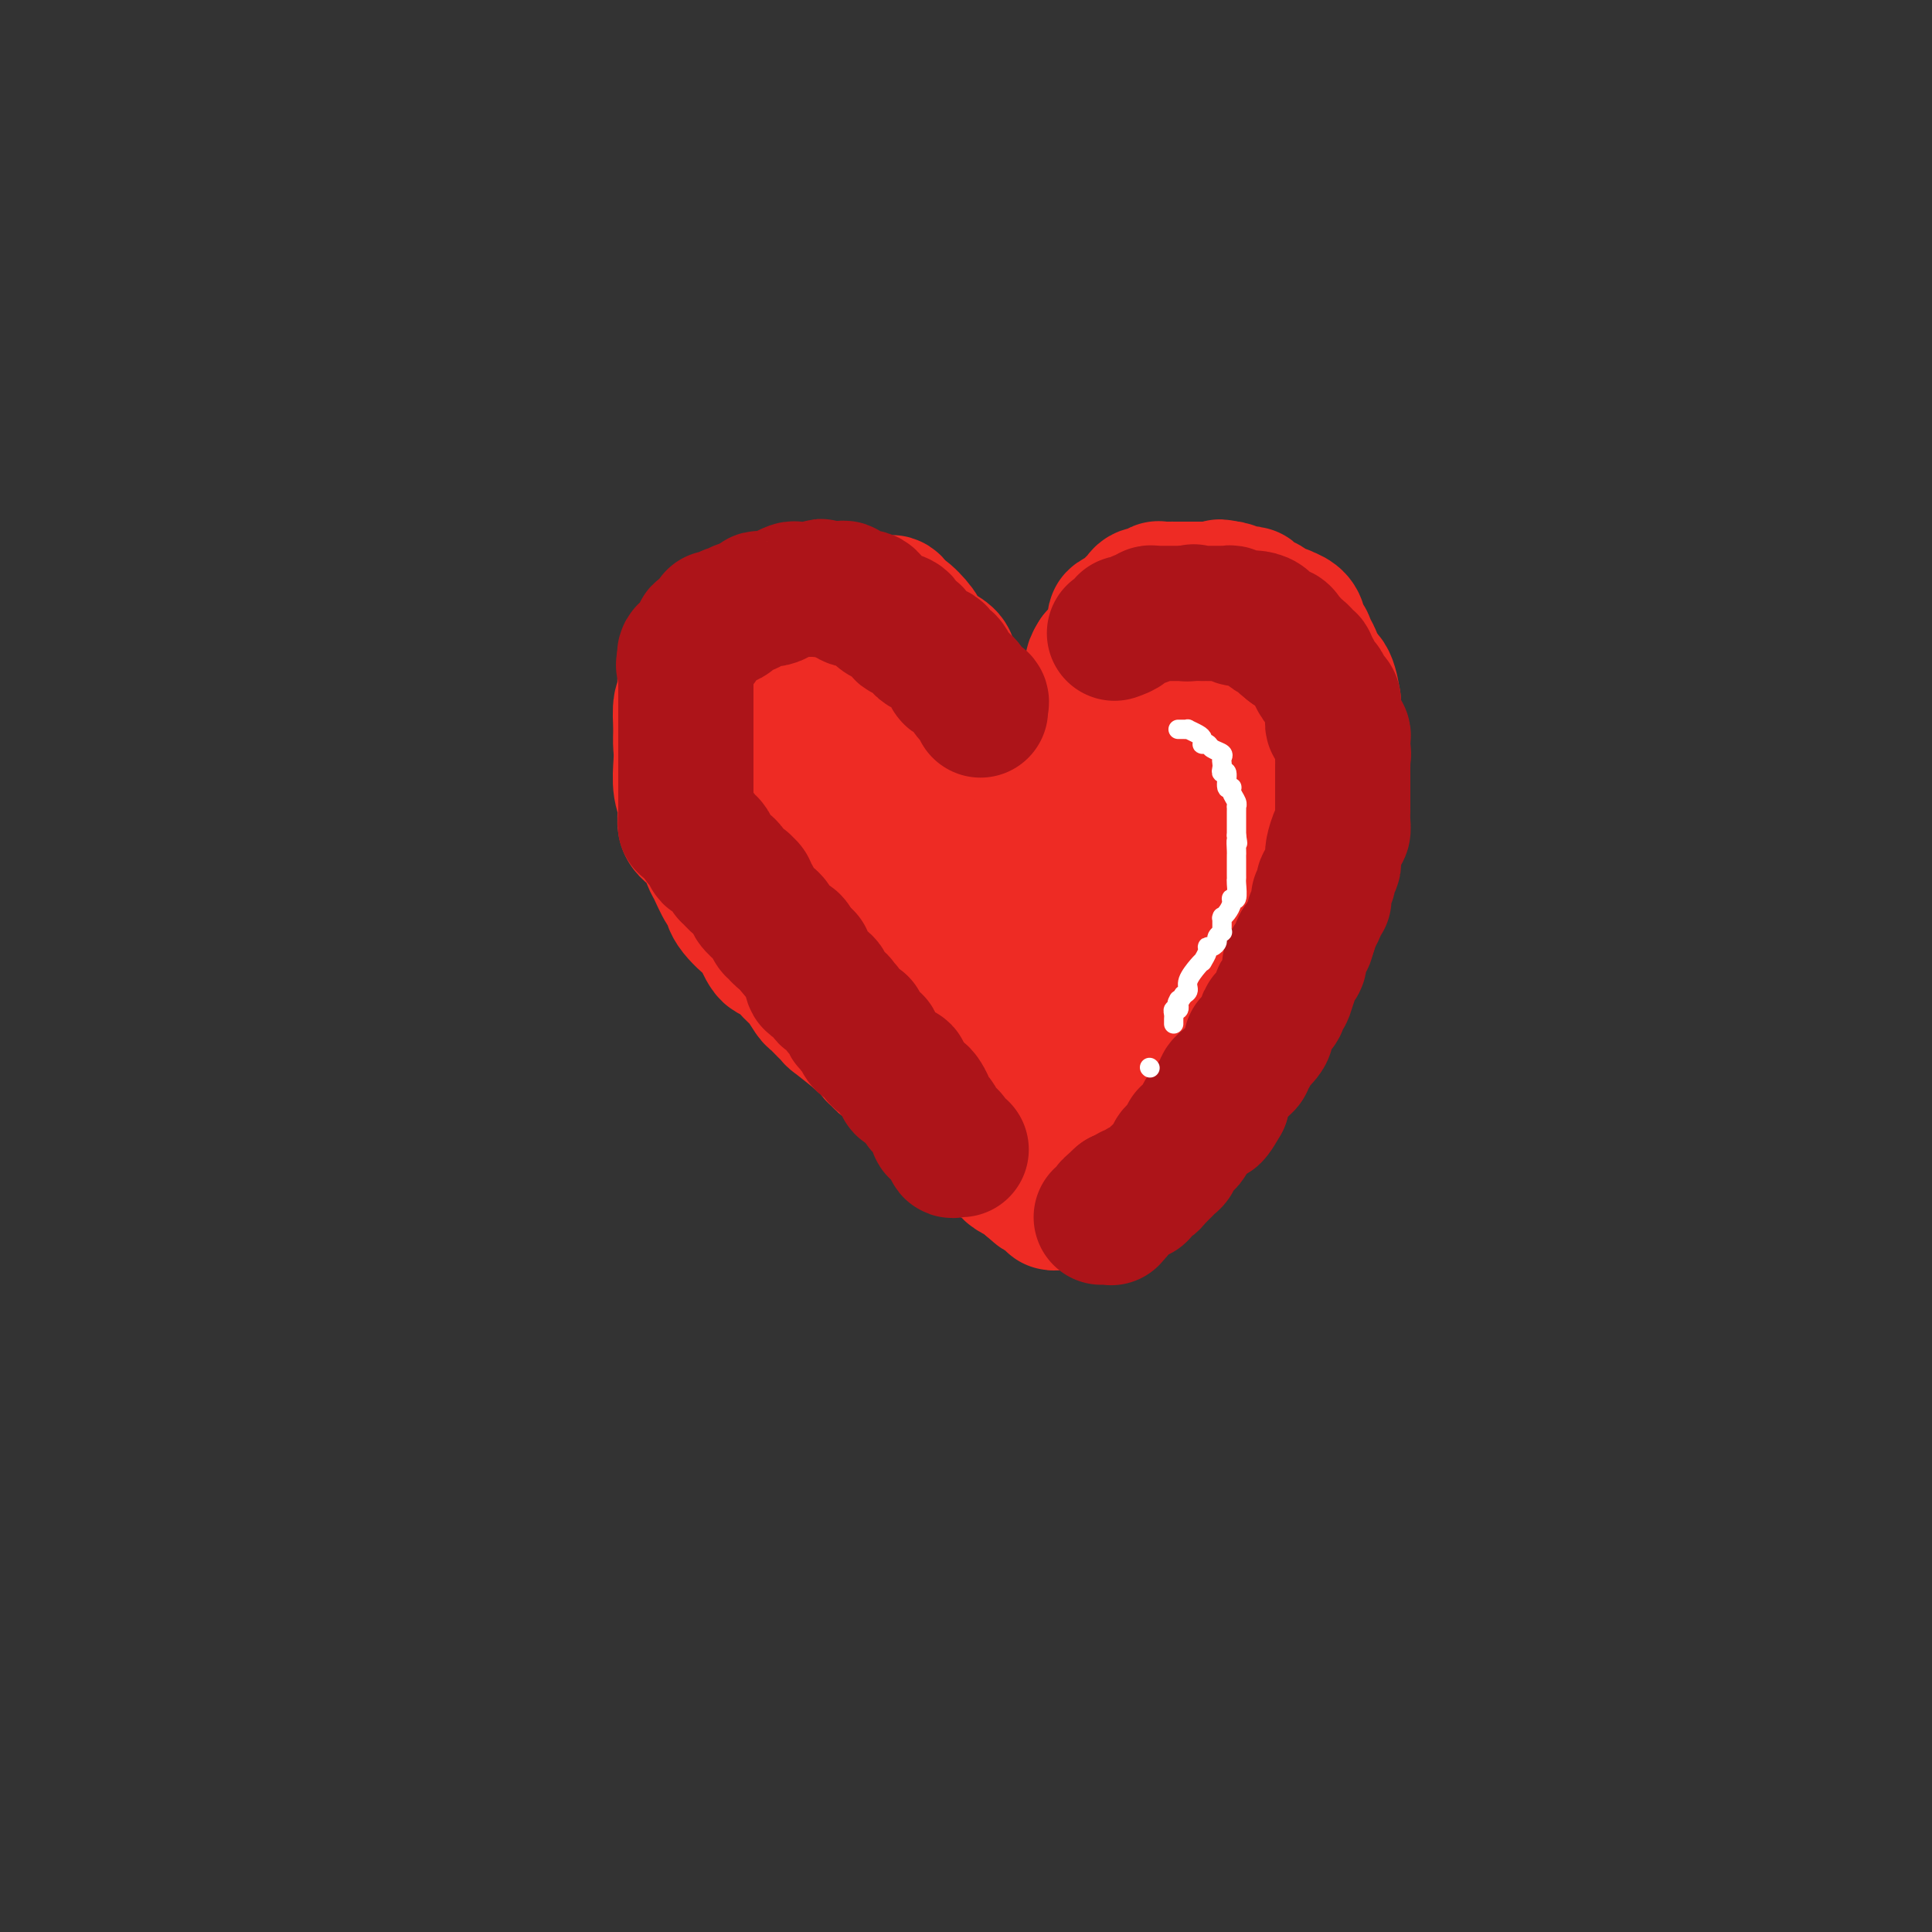<svg viewBox='0 0 400 400' version='1.1' xmlns='http://www.w3.org/2000/svg' xmlns:xlink='http://www.w3.org/1999/xlink'><rect x="0" y="0" width="400" height="400" fill="#333333" stroke="none"/><g fill='none' stroke='#EE2B24' stroke-width='6' stroke-linecap='round' stroke-linejoin='round'><path d='M214,151c0.016,-0.361 0.032,-0.722 0,-1c-0.032,-0.278 -0.110,-0.472 0,-1c0.110,-0.528 0.410,-1.391 1,-2c0.590,-0.609 1.471,-0.965 2,-2c0.529,-1.035 0.705,-2.749 1,-4c0.295,-1.251 0.708,-2.041 1,-3c0.292,-0.959 0.462,-2.088 1,-3c0.538,-0.912 1.442,-1.606 2,-2c0.558,-0.394 0.769,-0.487 1,-1c0.231,-0.513 0.483,-1.447 1,-2c0.517,-0.553 1.300,-0.725 2,-1c0.700,-0.275 1.317,-0.652 2,-1c0.683,-0.348 1.434,-0.667 2,-1c0.566,-0.333 0.949,-0.681 1,-1c0.051,-0.319 -0.229,-0.607 0,-1c0.229,-0.393 0.969,-0.889 2,-1c1.031,-0.111 2.355,0.162 3,0c0.645,-0.162 0.613,-0.761 1,-1c0.387,-0.239 1.194,-0.120 2,0'/><path d='M239,123c2.395,-1.083 0.884,-0.290 1,0c0.116,0.290 1.860,0.078 3,0c1.140,-0.078 1.675,-0.021 2,0c0.325,0.021 0.439,0.006 1,0c0.561,-0.006 1.567,-0.002 2,0c0.433,0.002 0.292,0.003 1,0c0.708,-0.003 2.265,-0.011 3,0c0.735,0.011 0.649,0.039 1,0c0.351,-0.039 1.141,-0.147 2,0c0.859,0.147 1.789,0.547 2,1c0.211,0.453 -0.297,0.959 0,1c0.297,0.041 1.399,-0.383 2,0c0.601,0.383 0.700,1.575 1,2c0.300,0.425 0.802,0.085 2,1c1.198,0.915 3.091,3.085 4,4c0.909,0.915 0.835,0.574 1,1c0.165,0.426 0.570,1.620 1,2c0.430,0.380 0.885,-0.054 1,0c0.115,0.054 -0.109,0.595 0,1c0.109,0.405 0.550,0.675 1,1c0.450,0.325 0.909,0.705 1,1c0.091,0.295 -0.186,0.504 0,1c0.186,0.496 0.834,1.280 1,2c0.166,0.720 -0.152,1.375 0,2c0.152,0.625 0.773,1.218 1,2c0.227,0.782 0.061,1.752 0,3c-0.061,1.248 -0.016,2.774 0,4c0.016,1.226 0.004,2.153 0,3c-0.004,0.847 -0.001,1.613 0,3c0.001,1.387 0.000,3.396 0,5c-0.000,1.604 -0.000,2.802 0,4'/><path d='M273,167c0.447,5.386 0.064,3.850 0,4c-0.064,0.150 0.193,1.985 0,3c-0.193,1.015 -0.834,1.209 -1,2c-0.166,0.791 0.144,2.177 0,3c-0.144,0.823 -0.743,1.082 -1,1c-0.257,-0.082 -0.172,-0.505 0,0c0.172,0.505 0.430,1.937 0,3c-0.430,1.063 -1.549,1.758 -2,2c-0.451,0.242 -0.233,0.032 0,0c0.233,-0.032 0.481,0.114 0,1c-0.481,0.886 -1.689,2.511 -2,3c-0.311,0.489 0.277,-0.159 0,0c-0.277,0.159 -1.420,1.124 -2,2c-0.580,0.876 -0.597,1.661 -1,2c-0.403,0.339 -1.190,0.230 -2,1c-0.810,0.770 -1.642,2.419 -2,3c-0.358,0.581 -0.241,0.094 -1,1c-0.759,0.906 -2.392,3.206 -3,4c-0.608,0.794 -0.189,0.083 -1,1c-0.811,0.917 -2.852,3.461 -4,5c-1.148,1.539 -1.403,2.071 -2,3c-0.597,0.929 -1.536,2.255 -2,3c-0.464,0.745 -0.452,0.910 -1,2c-0.548,1.090 -1.657,3.107 -2,4c-0.343,0.893 0.080,0.663 0,1c-0.080,0.337 -0.662,1.241 -1,2c-0.338,0.759 -0.433,1.375 -1,2c-0.567,0.625 -1.606,1.260 -2,2c-0.394,0.740 -0.145,1.584 0,2c0.145,0.416 0.184,0.405 0,1c-0.184,0.595 -0.592,1.798 -1,3'/><path d='M239,233c-1.912,3.572 -2.692,3.003 -3,3c-0.308,-0.003 -0.143,0.562 0,1c0.143,0.438 0.263,0.750 0,1c-0.263,0.250 -0.910,0.439 -1,1c-0.090,0.561 0.378,1.493 0,2c-0.378,0.507 -1.603,0.587 -2,1c-0.397,0.413 0.033,1.157 0,2c-0.033,0.843 -0.531,1.784 -1,2c-0.469,0.216 -0.911,-0.293 -1,0c-0.089,0.293 0.173,1.389 0,2c-0.173,0.611 -0.782,0.738 -1,1c-0.218,0.262 -0.045,0.659 0,1c0.045,0.341 -0.040,0.628 0,1c0.040,0.372 0.203,0.831 0,1c-0.203,0.169 -0.772,0.048 -1,0c-0.228,-0.048 -0.114,-0.024 0,0'/><path d='M210,157c-0.008,-0.339 -0.016,-0.679 0,-1c0.016,-0.321 0.056,-0.624 0,-1c-0.056,-0.376 -0.210,-0.825 0,-1c0.210,-0.175 0.782,-0.075 1,0c0.218,0.075 0.081,0.127 0,0c-0.081,-0.127 -0.107,-0.432 0,-1c0.107,-0.568 0.348,-1.400 0,-2c-0.348,-0.600 -1.283,-0.967 -2,-2c-0.717,-1.033 -1.216,-2.731 -2,-4c-0.784,-1.269 -1.854,-2.108 -3,-3c-1.146,-0.892 -2.367,-1.836 -3,-3c-0.633,-1.164 -0.677,-2.550 -1,-3c-0.323,-0.450 -0.926,0.034 -1,0c-0.074,-0.034 0.381,-0.587 0,-1c-0.381,-0.413 -1.598,-0.687 -2,-1c-0.402,-0.313 0.011,-0.665 0,-1c-0.011,-0.335 -0.445,-0.654 -1,-1c-0.555,-0.346 -1.232,-0.721 -2,-1c-0.768,-0.279 -1.627,-0.464 -2,-1c-0.373,-0.536 -0.258,-1.424 -1,-2c-0.742,-0.576 -2.339,-0.840 -3,-1c-0.661,-0.160 -0.386,-0.215 -1,-1c-0.614,-0.785 -2.118,-2.302 -3,-3c-0.882,-0.698 -1.142,-0.579 -2,-1c-0.858,-0.421 -2.312,-1.381 -3,-2c-0.688,-0.619 -0.608,-0.897 -1,-1c-0.392,-0.103 -1.255,-0.029 -2,0c-0.745,0.029 -1.373,0.015 -2,0'/><path d='M174,119c-3.958,-2.569 -0.854,-0.492 0,0c0.854,0.492 -0.541,-0.600 -1,-1c-0.459,-0.400 0.018,-0.107 0,0c-0.018,0.107 -0.531,0.029 -1,0c-0.469,-0.029 -0.895,-0.008 -1,0c-0.105,0.008 0.110,0.002 0,0c-0.110,-0.002 -0.544,-0.001 -1,0c-0.456,0.001 -0.932,0.000 -1,0c-0.068,-0.000 0.273,-0.000 0,0c-0.273,0.000 -1.158,0.000 -2,0c-0.842,-0.000 -1.640,-0.000 -2,0c-0.360,0.000 -0.280,0.000 -1,0c-0.720,-0.000 -2.239,-0.000 -3,0c-0.761,0.000 -0.763,0.000 -1,0c-0.237,-0.000 -0.707,-0.000 -1,0c-0.293,0.000 -0.407,0.000 -1,0c-0.593,-0.000 -1.665,-0.001 -2,0c-0.335,0.001 0.065,0.004 0,0c-0.065,-0.004 -0.596,-0.015 -1,0c-0.404,0.015 -0.682,0.056 -1,0c-0.318,-0.056 -0.677,-0.211 -1,0c-0.323,0.211 -0.611,0.786 -1,1c-0.389,0.214 -0.877,0.065 -1,0c-0.123,-0.065 0.121,-0.046 0,0c-0.121,0.046 -0.607,0.120 -1,0c-0.393,-0.120 -0.693,-0.434 -1,0c-0.307,0.434 -0.621,1.617 -1,2c-0.379,0.383 -0.823,-0.033 -1,0c-0.177,0.033 -0.089,0.517 0,1'/><path d='M147,122c-1.415,0.569 -0.952,-0.007 -1,0c-0.048,0.007 -0.606,0.598 -1,1c-0.394,0.402 -0.625,0.616 -1,1c-0.375,0.384 -0.893,0.937 -1,1c-0.107,0.063 0.198,-0.364 0,0c-0.198,0.364 -0.898,1.520 -1,2c-0.102,0.480 0.393,0.285 0,1c-0.393,0.715 -1.675,2.340 -2,3c-0.325,0.660 0.305,0.353 0,1c-0.305,0.647 -1.546,2.246 -2,3c-0.454,0.754 -0.122,0.663 0,1c0.122,0.337 0.033,1.101 0,2c-0.033,0.899 -0.009,1.931 0,3c0.009,1.069 0.002,2.174 0,3c-0.002,0.826 -0.000,1.374 0,2c0.000,0.626 -0.000,1.329 0,2c0.000,0.671 0.002,1.310 0,2c-0.002,0.690 -0.008,1.431 0,2c0.008,0.569 0.031,0.968 0,2c-0.031,1.032 -0.115,2.699 0,4c0.115,1.301 0.430,2.236 1,3c0.570,0.764 1.395,1.359 2,2c0.605,0.641 0.990,1.330 1,2c0.010,0.670 -0.355,1.323 0,2c0.355,0.677 1.430,1.380 2,2c0.570,0.620 0.634,1.159 1,2c0.366,0.841 1.035,1.985 2,3c0.965,1.015 2.228,1.901 3,3c0.772,1.099 1.054,2.411 1,3c-0.054,0.589 -0.444,0.454 0,1c0.444,0.546 1.722,1.773 3,3'/><path d='M154,184c2.839,4.653 1.935,3.287 2,3c0.065,-0.287 1.099,0.505 2,1c0.901,0.495 1.671,0.692 2,1c0.329,0.308 0.219,0.725 1,1c0.781,0.275 2.453,0.406 3,1c0.547,0.594 -0.033,1.651 0,2c0.033,0.349 0.677,-0.009 1,0c0.323,0.009 0.325,0.387 1,1c0.675,0.613 2.023,1.463 3,2c0.977,0.537 1.585,0.761 2,1c0.415,0.239 0.639,0.493 1,1c0.361,0.507 0.859,1.266 2,2c1.141,0.734 2.925,1.444 4,2c1.075,0.556 1.441,0.958 2,1c0.559,0.042 1.312,-0.276 2,0c0.688,0.276 1.311,1.145 2,2c0.689,0.855 1.444,1.696 2,2c0.556,0.304 0.911,0.070 1,0c0.089,-0.070 -0.089,0.023 0,0c0.089,-0.023 0.446,-0.161 1,0c0.554,0.161 1.304,0.621 2,1c0.696,0.379 1.338,0.679 2,1c0.662,0.321 1.345,0.664 2,1c0.655,0.336 1.282,0.663 2,1c0.718,0.337 1.528,0.682 2,1c0.472,0.318 0.605,0.610 1,1c0.395,0.390 1.051,0.878 1,1c-0.051,0.122 -0.807,-0.122 0,0c0.807,0.122 3.179,0.610 4,1c0.821,0.390 0.092,0.683 0,1c-0.092,0.317 0.454,0.659 1,1'/><path d='M205,217c5.282,2.813 2.986,1.344 2,1c-0.986,-0.344 -0.664,0.436 0,1c0.664,0.564 1.670,0.911 2,1c0.330,0.089 -0.015,-0.079 0,0c0.015,0.079 0.389,0.406 1,1c0.611,0.594 1.459,1.455 2,2c0.541,0.545 0.776,0.775 1,1c0.224,0.225 0.439,0.445 1,1c0.561,0.555 1.470,1.444 2,2c0.530,0.556 0.680,0.780 1,1c0.320,0.220 0.808,0.435 1,1c0.192,0.565 0.088,1.478 0,2c-0.088,0.522 -0.160,0.651 0,1c0.160,0.349 0.551,0.918 1,1c0.449,0.082 0.957,-0.324 1,0c0.043,0.324 -0.377,1.380 0,2c0.377,0.620 1.551,0.806 2,1c0.449,0.194 0.173,0.395 0,1c-0.173,0.605 -0.244,1.615 0,2c0.244,0.385 0.801,0.146 1,0c0.199,-0.146 0.038,-0.198 0,0c-0.038,0.198 0.046,0.645 0,1c-0.046,0.355 -0.222,0.619 0,1c0.222,0.381 0.842,0.880 1,1c0.158,0.120 -0.146,-0.140 0,0c0.146,0.140 0.744,0.678 1,1c0.256,0.322 0.172,0.426 0,1c-0.172,0.574 -0.431,1.616 0,2c0.431,0.384 1.552,0.110 2,0c0.448,-0.110 0.224,-0.055 0,0'/><path d='M227,246c1.392,2.813 0.373,1.345 0,1c-0.373,-0.345 -0.100,0.433 0,1c0.100,0.567 0.027,0.923 0,1c-0.027,0.077 -0.007,-0.124 0,0c0.007,0.124 0.002,0.572 0,1c-0.002,0.428 -0.001,0.837 0,1c0.001,0.163 0.000,0.082 0,0'/></g>
<g fill='none' stroke='#EE2B24' stroke-width='28' stroke-linecap='round' stroke-linejoin='round'><path d='M164,183c-0.301,0.000 -0.602,0.000 0,0c0.602,-0.000 2.106,-0.000 3,0c0.894,0.000 1.177,0.000 2,0c0.823,-0.000 2.186,-0.000 3,0c0.814,0.000 1.079,0.000 2,0c0.921,-0.000 2.498,-0.001 4,0c1.502,0.001 2.931,0.004 4,0c1.069,-0.004 1.780,-0.014 2,0c0.220,0.014 -0.052,0.053 0,0c0.052,-0.053 0.427,-0.197 1,0c0.573,0.197 1.344,0.734 2,1c0.656,0.266 1.198,0.261 2,1c0.802,0.739 1.865,2.221 3,3c1.135,0.779 2.342,0.853 3,1c0.658,0.147 0.768,0.365 1,1c0.232,0.635 0.588,1.685 1,2c0.412,0.315 0.881,-0.105 1,0c0.119,0.105 -0.112,0.735 0,1c0.112,0.265 0.566,0.164 1,0c0.434,-0.164 0.848,-0.390 1,0c0.152,0.390 0.044,1.397 0,2c-0.044,0.603 -0.022,0.801 0,1'/><path d='M200,196c2.563,2.179 1.471,1.128 1,1c-0.471,-0.128 -0.319,0.669 0,1c0.319,0.331 0.807,0.197 1,0c0.193,-0.197 0.090,-0.455 0,0c-0.090,0.455 -0.168,1.623 0,2c0.168,0.377 0.581,-0.039 1,0c0.419,0.039 0.845,0.531 1,1c0.155,0.469 0.041,0.913 0,1c-0.041,0.087 -0.007,-0.184 0,0c0.007,0.184 -0.012,0.823 0,1c0.012,0.177 0.055,-0.106 0,0c-0.055,0.106 -0.208,0.603 0,1c0.208,0.397 0.778,0.695 1,1c0.222,0.305 0.097,0.617 0,1c-0.097,0.383 -0.167,0.839 0,1c0.167,0.161 0.571,0.028 1,0c0.429,-0.028 0.885,0.048 1,0c0.115,-0.048 -0.109,-0.219 0,0c0.109,0.219 0.550,0.829 1,1c0.450,0.171 0.908,-0.098 1,0c0.092,0.098 -0.181,0.562 0,1c0.181,0.438 0.818,0.849 1,1c0.182,0.151 -0.091,0.043 0,0c0.091,-0.043 0.545,-0.022 1,0'/><path d='M211,210c1.086,0.464 0.801,0.124 1,0c0.199,-0.124 0.880,-0.033 1,0c0.120,0.033 -0.323,0.008 0,0c0.323,-0.008 1.410,-0.001 2,0c0.590,0.001 0.683,-0.006 1,0c0.317,0.006 0.857,0.026 1,0c0.143,-0.026 -0.112,-0.096 0,0c0.112,0.096 0.590,0.359 1,0c0.410,-0.359 0.753,-1.339 1,-2c0.247,-0.661 0.400,-1.003 1,-1c0.600,0.003 1.647,0.351 2,0c0.353,-0.351 0.011,-1.401 0,-2c-0.011,-0.599 0.309,-0.748 1,-1c0.691,-0.252 1.753,-0.607 2,-1c0.247,-0.393 -0.322,-0.822 0,-1c0.322,-0.178 1.536,-0.104 2,0c0.464,0.104 0.180,0.238 0,0c-0.180,-0.238 -0.255,-0.848 0,-1c0.255,-0.152 0.842,0.155 1,0c0.158,-0.155 -0.111,-0.773 0,-1c0.111,-0.227 0.603,-0.065 1,0c0.397,0.065 0.698,0.032 1,0'/><path d='M230,200c1.793,-1.564 0.274,-0.475 0,0c-0.274,0.475 0.697,0.336 1,0c0.303,-0.336 -0.063,-0.871 0,-1c0.063,-0.129 0.556,0.147 1,0c0.444,-0.147 0.841,-0.716 1,-1c0.159,-0.284 0.081,-0.284 0,0c-0.081,0.284 -0.165,0.851 0,1c0.165,0.149 0.580,-0.118 1,0c0.420,0.118 0.845,0.623 1,1c0.155,0.377 0.042,0.626 0,1c-0.042,0.374 -0.011,0.873 0,1c0.011,0.127 0.003,-0.118 0,0c-0.003,0.118 -0.001,0.599 0,1c0.001,0.401 0.000,0.723 0,1c-0.000,0.277 -0.000,0.508 0,1c0.000,0.492 0.000,1.246 0,2'/><path d='M235,207c-0.061,0.987 -0.212,-0.044 0,0c0.212,0.044 0.789,1.164 1,2c0.211,0.836 0.057,1.389 0,2c-0.057,0.611 -0.015,1.281 0,2c0.015,0.719 0.005,1.489 0,2c-0.005,0.511 -0.005,0.764 0,1c0.005,0.236 0.016,0.455 0,1c-0.016,0.545 -0.057,1.417 0,2c0.057,0.583 0.213,0.878 0,1c-0.213,0.122 -0.793,0.070 -1,0c-0.207,-0.070 -0.040,-0.160 0,0c0.040,0.160 -0.045,0.569 0,1c0.045,0.431 0.222,0.885 0,1c-0.222,0.115 -0.843,-0.110 -1,0c-0.157,0.110 0.150,0.555 0,1c-0.150,0.445 -0.757,0.890 -1,1c-0.243,0.110 -0.122,-0.115 0,0c0.122,0.115 0.244,0.569 0,1c-0.244,0.431 -0.854,0.837 -1,1c-0.146,0.163 0.172,0.082 0,0c-0.172,-0.082 -0.834,-0.165 -1,0c-0.166,0.165 0.163,0.580 0,1c-0.163,0.420 -0.818,0.846 -1,1c-0.182,0.154 0.109,0.036 0,0c-0.109,-0.036 -0.617,0.011 -1,0c-0.383,-0.011 -0.642,-0.080 -1,0c-0.358,0.080 -0.817,0.309 -1,0c-0.183,-0.309 -0.092,-1.154 0,-2'/><path d='M227,226c-1.175,-0.618 -3.113,-1.163 -4,-2c-0.887,-0.837 -0.722,-1.965 -1,-3c-0.278,-1.035 -1.000,-1.977 -2,-3c-1.000,-1.023 -2.277,-2.126 -3,-3c-0.723,-0.874 -0.891,-1.518 -2,-3c-1.109,-1.482 -3.160,-3.801 -4,-5c-0.840,-1.199 -0.471,-1.278 -1,-2c-0.529,-0.722 -1.958,-2.086 -3,-3c-1.042,-0.914 -1.696,-1.377 -2,-2c-0.304,-0.623 -0.256,-1.407 -1,-2c-0.744,-0.593 -2.278,-0.995 -3,-2c-0.722,-1.005 -0.630,-2.611 -1,-3c-0.370,-0.389 -1.200,0.441 -2,0c-0.800,-0.441 -1.568,-2.152 -2,-3c-0.432,-0.848 -0.527,-0.835 -1,-1c-0.473,-0.165 -1.325,-0.510 -2,-1c-0.675,-0.490 -1.174,-1.125 -2,-2c-0.826,-0.875 -1.979,-1.991 -3,-3c-1.021,-1.009 -1.911,-1.910 -3,-3c-1.089,-1.090 -2.376,-2.369 -3,-3c-0.624,-0.631 -0.586,-0.613 -1,-1c-0.414,-0.387 -1.281,-1.177 -2,-2c-0.719,-0.823 -1.292,-1.678 -2,-2c-0.708,-0.322 -1.552,-0.111 -2,0c-0.448,0.111 -0.500,0.122 -1,-1c-0.500,-1.122 -1.446,-3.378 -2,-4c-0.554,-0.622 -0.715,0.388 -1,0c-0.285,-0.388 -0.695,-2.176 -1,-3c-0.305,-0.824 -0.505,-0.683 -1,-1c-0.495,-0.317 -1.284,-1.090 -2,-2c-0.716,-0.910 -1.358,-1.955 -2,-3'/><path d='M165,158c-9.634,-10.574 -2.719,-3.007 -1,-1c1.719,2.007 -1.759,-1.544 -3,-3c-1.241,-1.456 -0.244,-0.818 0,-1c0.244,-0.182 -0.264,-1.185 -1,-2c-0.736,-0.815 -1.700,-1.444 -2,-2c-0.300,-0.556 0.063,-1.040 0,-1c-0.063,0.040 -0.552,0.606 -1,0c-0.448,-0.606 -0.856,-2.382 -1,-3c-0.144,-0.618 -0.025,-0.079 0,0c0.025,0.079 -0.046,-0.303 0,-1c0.046,-0.697 0.208,-1.710 0,-2c-0.208,-0.290 -0.788,0.143 -1,0c-0.212,-0.143 -0.058,-0.861 0,-1c0.058,-0.139 0.019,0.300 0,0c-0.019,-0.300 -0.017,-1.338 0,-2c0.017,-0.662 0.050,-0.947 0,-1c-0.050,-0.053 -0.182,0.126 0,0c0.182,-0.126 0.679,-0.555 1,-1c0.321,-0.445 0.468,-0.904 1,-1c0.532,-0.096 1.451,0.170 2,0c0.549,-0.170 0.729,-0.778 1,-1c0.271,-0.222 0.634,-0.060 2,0c1.366,0.060 3.734,0.016 6,0c2.266,-0.016 4.431,-0.005 6,0c1.569,0.005 2.543,0.006 4,0c1.457,-0.006 3.398,-0.017 4,0c0.602,0.017 -0.134,0.063 0,0c0.134,-0.063 1.139,-0.233 2,0c0.861,0.233 1.578,0.870 2,1c0.422,0.130 0.549,-0.249 1,0c0.451,0.249 1.225,1.124 2,2'/><path d='M189,138c1.339,0.944 1.188,1.806 2,3c0.812,1.194 2.589,2.722 4,4c1.411,1.278 2.457,2.307 4,4c1.543,1.693 3.583,4.050 5,6c1.417,1.950 2.212,3.491 3,5c0.788,1.509 1.568,2.984 2,4c0.432,1.016 0.515,1.571 1,2c0.485,0.429 1.372,0.730 2,1c0.628,0.270 0.995,0.507 1,1c0.005,0.493 -0.354,1.242 0,2c0.354,0.758 1.420,1.525 2,2c0.580,0.475 0.675,0.658 1,1c0.325,0.342 0.881,0.844 1,1c0.119,0.156 -0.200,-0.035 0,0c0.200,0.035 0.917,0.296 1,0c0.083,-0.296 -0.469,-1.148 0,-2c0.469,-0.852 1.958,-1.704 3,-3c1.042,-1.296 1.638,-3.034 2,-5c0.362,-1.966 0.489,-4.158 1,-6c0.511,-1.842 1.405,-3.334 2,-5c0.595,-1.666 0.892,-3.506 1,-5c0.108,-1.494 0.028,-2.643 0,-3c-0.028,-0.357 -0.005,0.077 0,0c0.005,-0.077 -0.010,-0.664 0,-1c0.010,-0.336 0.044,-0.422 0,-1c-0.044,-0.578 -0.166,-1.650 0,-2c0.166,-0.350 0.622,0.021 1,0c0.378,-0.021 0.680,-0.435 1,-1c0.320,-0.565 0.660,-1.283 1,-2'/><path d='M230,138c1.965,-5.587 0.379,-1.554 0,0c-0.379,1.554 0.451,0.628 1,0c0.549,-0.628 0.817,-0.957 1,-1c0.183,-0.043 0.280,0.199 1,0c0.720,-0.199 2.064,-0.838 3,-1c0.936,-0.162 1.464,0.153 2,0c0.536,-0.153 1.079,-0.773 2,-1c0.921,-0.227 2.220,-0.061 3,0c0.780,0.061 1.040,0.016 1,0c-0.040,-0.016 -0.379,-0.004 0,0c0.379,0.004 1.477,0.001 2,0c0.523,-0.001 0.472,-0.000 1,0c0.528,0.000 1.634,0.000 2,0c0.366,-0.000 -0.009,0.000 0,0c0.009,-0.000 0.400,-0.001 1,0c0.600,0.001 1.407,0.002 2,0c0.593,-0.002 0.973,-0.008 1,0c0.027,0.008 -0.297,0.029 0,0c0.297,-0.029 1.215,-0.107 2,0c0.785,0.107 1.437,0.398 2,1c0.563,0.602 1.036,1.514 2,2c0.964,0.486 2.420,0.545 3,1c0.580,0.455 0.284,1.305 1,2c0.716,0.695 2.444,1.234 3,2c0.556,0.766 -0.061,1.759 0,2c0.061,0.241 0.801,-0.270 1,0c0.199,0.270 -0.143,1.320 0,2c0.143,0.680 0.769,0.991 1,2c0.231,1.009 0.066,2.717 0,4c-0.066,1.283 -0.033,2.142 0,3'/><path d='M268,156c0.310,2.528 0.084,2.349 0,3c-0.084,0.651 -0.026,2.132 0,3c0.026,0.868 0.022,1.125 0,2c-0.022,0.875 -0.061,2.370 0,3c0.061,0.630 0.222,0.395 0,1c-0.222,0.605 -0.828,2.051 -1,3c-0.172,0.949 0.091,1.401 0,2c-0.091,0.599 -0.535,1.344 -1,2c-0.465,0.656 -0.949,1.223 -1,2c-0.051,0.777 0.333,1.764 0,3c-0.333,1.236 -1.384,2.721 -2,4c-0.616,1.279 -0.799,2.354 -1,3c-0.201,0.646 -0.420,0.865 -1,2c-0.580,1.135 -1.520,3.185 -2,4c-0.480,0.815 -0.499,0.393 -1,1c-0.501,0.607 -1.483,2.242 -2,3c-0.517,0.758 -0.568,0.638 -1,1c-0.432,0.362 -1.244,1.206 -2,2c-0.756,0.794 -1.456,1.537 -2,2c-0.544,0.463 -0.933,0.646 -1,1c-0.067,0.354 0.189,0.880 0,1c-0.189,0.120 -0.821,-0.167 -1,0c-0.179,0.167 0.096,0.789 0,1c-0.096,0.211 -0.562,0.012 -1,0c-0.438,-0.012 -0.849,0.162 -1,0c-0.151,-0.162 -0.041,-0.659 0,-2c0.041,-1.341 0.012,-3.526 0,-6c-0.012,-2.474 -0.006,-5.237 0,-8'/><path d='M247,189c-0.297,-3.077 -0.038,-3.269 0,-5c0.038,-1.731 -0.143,-5.000 0,-7c0.143,-2.000 0.611,-2.730 1,-4c0.389,-1.270 0.701,-3.078 1,-4c0.299,-0.922 0.587,-0.957 1,-2c0.413,-1.043 0.952,-3.094 1,-4c0.048,-0.906 -0.393,-0.667 0,-1c0.393,-0.333 1.622,-1.238 2,-2c0.378,-0.762 -0.095,-1.382 0,-2c0.095,-0.618 0.757,-1.233 1,-2c0.243,-0.767 0.067,-1.685 0,-2c-0.067,-0.315 -0.024,-0.027 0,0c0.024,0.027 0.029,-0.205 0,0c-0.029,0.205 -0.090,0.849 -1,2c-0.910,1.151 -2.667,2.811 -4,4c-1.333,1.189 -2.240,1.909 -3,3c-0.760,1.091 -1.373,2.554 -2,4c-0.627,1.446 -1.269,2.876 -2,4c-0.731,1.124 -1.553,1.941 -2,3c-0.447,1.059 -0.520,2.358 -1,3c-0.480,0.642 -1.366,0.626 -2,1c-0.634,0.374 -1.017,1.139 -1,2c0.017,0.861 0.433,1.817 0,3c-0.433,1.183 -1.717,2.591 -3,4'/><path d='M233,187c-2.173,4.074 -1.107,2.260 -1,2c0.107,-0.260 -0.745,1.033 -1,2c-0.255,0.967 0.085,1.607 0,2c-0.085,0.393 -0.597,0.540 -1,1c-0.403,0.460 -0.699,1.234 -1,2c-0.301,0.766 -0.609,1.523 -1,2c-0.391,0.477 -0.864,0.674 -1,1c-0.136,0.326 0.067,0.779 0,1c-0.067,0.221 -0.403,0.208 -1,0c-0.597,-0.208 -1.455,-0.610 -2,-1c-0.545,-0.390 -0.775,-0.768 -1,-1c-0.225,-0.232 -0.443,-0.319 -1,-1c-0.557,-0.681 -1.452,-1.958 -2,-3c-0.548,-1.042 -0.751,-1.850 -2,-3c-1.249,-1.150 -3.546,-2.643 -5,-4c-1.454,-1.357 -2.065,-2.579 -3,-4c-0.935,-1.421 -2.195,-3.043 -3,-4c-0.805,-0.957 -1.156,-1.249 -2,-2c-0.844,-0.751 -2.181,-1.959 -3,-3c-0.819,-1.041 -1.121,-1.914 -2,-3c-0.879,-1.086 -2.335,-2.386 -3,-3c-0.665,-0.614 -0.538,-0.543 -1,-1c-0.462,-0.457 -1.512,-1.441 -2,-2c-0.488,-0.559 -0.412,-0.694 -1,-2c-0.588,-1.306 -1.838,-3.783 -3,-5c-1.162,-1.217 -2.236,-1.174 -3,-2c-0.764,-0.826 -1.218,-2.522 -2,-4c-0.782,-1.478 -1.891,-2.739 -3,-4'/><path d='M182,148c-6.400,-8.248 -1.900,-3.869 -1,-3c0.900,0.869 -1.801,-1.771 -3,-3c-1.199,-1.229 -0.895,-1.048 -1,-1c-0.105,0.048 -0.620,-0.038 -1,0c-0.380,0.038 -0.627,0.199 -1,0c-0.373,-0.199 -0.874,-0.757 -1,-1c-0.126,-0.243 0.121,-0.170 0,0c-0.121,0.170 -0.611,0.438 -1,0c-0.389,-0.438 -0.677,-1.581 -1,-2c-0.323,-0.419 -0.679,-0.112 -1,0c-0.321,0.112 -0.605,0.030 -1,0c-0.395,-0.030 -0.902,-0.008 -1,0c-0.098,0.008 0.211,0.002 0,0c-0.211,-0.002 -0.944,-0.001 -1,0c-0.056,0.001 0.564,0.000 0,0c-0.564,-0.000 -2.312,-0.000 -3,0c-0.688,0.000 -0.317,0.000 -1,0c-0.683,-0.000 -2.422,0.000 -3,0c-0.578,-0.000 0.003,-0.000 0,0c-0.003,0.000 -0.592,0.000 -1,0c-0.408,-0.000 -0.635,-0.001 -1,0c-0.365,0.001 -0.869,0.003 -1,0c-0.131,-0.003 0.109,-0.012 0,0c-0.109,0.012 -0.569,0.046 -1,0c-0.431,-0.046 -0.833,-0.173 -1,0c-0.167,0.173 -0.100,0.646 0,1c0.100,0.354 0.233,0.590 0,1c-0.233,0.410 -0.832,0.995 -1,1c-0.168,0.005 0.095,-0.570 0,0c-0.095,0.570 -0.547,2.285 -1,4'/><path d='M154,145c-0.845,1.002 -0.959,0.007 -1,0c-0.041,-0.007 -0.011,0.974 0,1c0.011,0.026 0.003,-0.902 0,-1c-0.003,-0.098 -0.002,0.633 0,0c0.002,-0.633 0.005,-2.632 0,-4c-0.005,-1.368 -0.016,-2.107 0,-3c0.016,-0.893 0.061,-1.941 0,-3c-0.061,-1.059 -0.226,-2.131 0,-3c0.226,-0.869 0.845,-1.536 1,-2c0.155,-0.464 -0.154,-0.725 0,-1c0.154,-0.275 0.772,-0.563 1,-1c0.228,-0.437 0.067,-1.023 0,-1c-0.067,0.023 -0.038,0.656 0,1c0.038,0.344 0.087,0.400 0,1c-0.087,0.600 -0.311,1.743 -1,3c-0.689,1.257 -1.845,2.629 -3,4'/><path d='M151,136c-0.461,1.379 -0.112,1.328 0,2c0.112,0.672 -0.012,2.068 0,3c0.012,0.932 0.161,1.401 0,2c-0.161,0.599 -0.632,1.329 -1,2c-0.368,0.671 -0.635,1.284 -1,2c-0.365,0.716 -0.830,1.535 -1,2c-0.170,0.465 -0.046,0.575 0,1c0.046,0.425 0.012,1.164 0,2c-0.012,0.836 -0.003,1.767 0,2c0.003,0.233 -0.001,-0.232 0,0c0.001,0.232 0.007,1.162 0,2c-0.007,0.838 -0.026,1.583 0,2c0.026,0.417 0.099,0.507 0,1c-0.099,0.493 -0.370,1.391 0,2c0.370,0.609 1.380,0.929 2,2c0.620,1.071 0.851,2.894 1,4c0.149,1.106 0.217,1.494 1,2c0.783,0.506 2.280,1.129 3,2c0.720,0.871 0.663,1.991 1,3c0.337,1.009 1.069,1.907 2,3c0.931,1.093 2.059,2.380 3,3c0.941,0.620 1.693,0.573 2,1c0.307,0.427 0.169,1.328 1,2c0.831,0.672 2.631,1.114 4,2c1.369,0.886 2.308,2.216 3,3c0.692,0.784 1.137,1.020 3,2c1.863,0.980 5.146,2.702 7,4c1.854,1.298 2.281,2.173 3,3c0.719,0.827 1.732,1.607 3,2c1.268,0.393 2.791,0.398 4,1c1.209,0.602 2.105,1.801 3,3'/><path d='M194,203c5.219,3.736 3.268,3.077 3,3c-0.268,-0.077 1.147,0.427 2,1c0.853,0.573 1.144,1.213 2,2c0.856,0.787 2.275,1.720 3,2c0.725,0.280 0.754,-0.094 1,0c0.246,0.094 0.710,0.654 1,1c0.290,0.346 0.406,0.478 1,1c0.594,0.522 1.665,1.435 2,2c0.335,0.565 -0.065,0.782 0,1c0.065,0.218 0.595,0.439 1,1c0.405,0.561 0.685,1.464 1,2c0.315,0.536 0.666,0.705 1,1c0.334,0.295 0.653,0.716 1,1c0.347,0.284 0.723,0.430 1,1c0.277,0.570 0.454,1.565 1,2c0.546,0.435 1.460,0.310 2,1c0.540,0.690 0.706,2.194 1,3c0.294,0.806 0.718,0.913 1,1c0.282,0.087 0.423,0.155 1,1c0.577,0.845 1.590,2.467 2,3c0.410,0.533 0.217,-0.022 0,0c-0.217,0.022 -0.457,0.622 0,1c0.457,0.378 1.610,0.535 2,1c0.390,0.465 0.016,1.238 0,2c-0.016,0.762 0.326,1.514 1,2c0.674,0.486 1.682,0.708 2,1c0.318,0.292 -0.052,0.655 0,1c0.052,0.345 0.526,0.673 1,1'/><path d='M228,242c3.106,4.209 1.371,1.232 1,0c-0.371,-1.232 0.621,-0.721 1,0c0.379,0.721 0.146,1.650 0,2c-0.146,0.350 -0.205,0.120 0,0c0.205,-0.120 0.673,-0.129 1,0c0.327,0.129 0.513,0.396 1,0c0.487,-0.396 1.276,-1.455 2,-2c0.724,-0.545 1.382,-0.577 2,-1c0.618,-0.423 1.194,-1.236 2,-2c0.806,-0.764 1.841,-1.479 2,-2c0.159,-0.521 -0.557,-0.847 0,-1c0.557,-0.153 2.388,-0.131 3,0c0.612,0.131 0.006,0.373 0,0c-0.006,-0.373 0.589,-1.360 1,-2c0.411,-0.640 0.640,-0.931 1,-1c0.360,-0.069 0.852,0.085 1,0c0.148,-0.085 -0.048,-0.408 0,-1c0.048,-0.592 0.340,-1.454 1,-2c0.660,-0.546 1.687,-0.776 2,-1c0.313,-0.224 -0.089,-0.440 0,-1c0.089,-0.560 0.668,-1.463 1,-2c0.332,-0.537 0.418,-0.707 1,-1c0.582,-0.293 1.661,-0.707 2,-1c0.339,-0.293 -0.063,-0.463 0,-1c0.063,-0.537 0.589,-1.439 1,-2c0.411,-0.561 0.705,-0.780 1,-1'/><path d='M255,220c2.036,-2.535 1.126,-0.871 1,-1c-0.126,-0.129 0.530,-2.050 1,-3c0.470,-0.950 0.752,-0.927 1,-1c0.248,-0.073 0.461,-0.241 1,-1c0.539,-0.759 1.405,-2.108 2,-3c0.595,-0.892 0.919,-1.326 1,-2c0.081,-0.674 -0.080,-1.590 0,-2c0.080,-0.410 0.403,-0.316 1,-1c0.597,-0.684 1.470,-2.145 2,-3c0.530,-0.855 0.719,-1.103 1,-2c0.281,-0.897 0.654,-2.441 1,-3c0.346,-0.559 0.666,-0.132 1,-1c0.334,-0.868 0.682,-3.033 1,-4c0.318,-0.967 0.606,-0.738 1,-1c0.394,-0.262 0.893,-1.015 1,-2c0.107,-0.985 -0.179,-2.203 0,-3c0.179,-0.797 0.823,-1.172 1,-2c0.177,-0.828 -0.111,-2.108 0,-3c0.111,-0.892 0.622,-1.395 1,-2c0.378,-0.605 0.623,-1.312 1,-2c0.377,-0.688 0.886,-1.358 1,-2c0.114,-0.642 -0.165,-1.255 0,-2c0.165,-0.745 0.776,-1.623 1,-2c0.224,-0.377 0.060,-0.255 0,-1c-0.060,-0.745 -0.016,-2.358 0,-3c0.016,-0.642 0.004,-0.314 0,-1c-0.004,-0.686 -0.001,-2.385 0,-3c0.001,-0.615 0.000,-0.144 0,-1c-0.000,-0.856 -0.000,-3.038 0,-4c0.000,-0.962 0.000,-0.703 0,-1c-0.000,-0.297 -0.000,-1.148 0,-2'/><path d='M276,156c0.774,-5.722 0.207,-3.028 0,-2c-0.207,1.028 -0.056,0.391 0,0c0.056,-0.391 0.015,-0.537 0,-1c-0.015,-0.463 -0.004,-1.243 0,-2c0.004,-0.757 0.002,-1.492 0,-2c-0.002,-0.508 -0.002,-0.791 0,-1c0.002,-0.209 0.008,-0.345 0,-1c-0.008,-0.655 -0.031,-1.829 0,-2c0.031,-0.171 0.114,0.659 0,0c-0.114,-0.659 -0.426,-2.809 -1,-4c-0.574,-1.191 -1.410,-1.423 -2,-2c-0.590,-0.577 -0.932,-1.498 -1,-2c-0.068,-0.502 0.140,-0.585 0,-1c-0.140,-0.415 -0.628,-1.161 -1,-2c-0.372,-0.839 -0.629,-1.769 -1,-2c-0.371,-0.231 -0.855,0.239 -1,0c-0.145,-0.239 0.050,-1.188 0,-2c-0.050,-0.812 -0.346,-1.488 -1,-2c-0.654,-0.512 -1.668,-0.859 -2,-1c-0.332,-0.141 0.018,-0.076 0,0c-0.018,0.076 -0.404,0.161 -1,0c-0.596,-0.161 -1.403,-0.569 -2,-1c-0.597,-0.431 -0.985,-0.886 -1,-1c-0.015,-0.114 0.342,0.113 0,0c-0.342,-0.113 -1.383,-0.565 -2,-1c-0.617,-0.435 -0.809,-0.852 -1,-1c-0.191,-0.148 -0.380,-0.026 -1,0c-0.620,0.026 -1.671,-0.045 -2,0c-0.329,0.045 0.065,0.204 0,0c-0.065,-0.204 -0.590,-0.773 -1,-1c-0.410,-0.227 -0.705,-0.114 -1,0'/><path d='M254,122c-2.339,-0.928 -1.188,-0.249 -1,0c0.188,0.249 -0.589,0.067 -1,0c-0.411,-0.067 -0.457,-0.018 -1,0c-0.543,0.018 -1.583,0.005 -2,0c-0.417,-0.005 -0.211,-0.001 0,0c0.211,0.001 0.425,0.000 0,0c-0.425,-0.000 -1.490,-0.000 -2,0c-0.510,0.000 -0.464,-0.000 -1,0c-0.536,0.000 -1.654,0.000 -2,0c-0.346,-0.000 0.080,-0.001 0,0c-0.080,0.001 -0.664,0.004 -1,0c-0.336,-0.004 -0.422,-0.016 -1,0c-0.578,0.016 -1.647,0.060 -2,0c-0.353,-0.060 0.010,-0.222 0,0c-0.010,0.222 -0.394,0.830 -1,1c-0.606,0.170 -1.433,-0.099 -2,0c-0.567,0.099 -0.872,0.565 -1,1c-0.128,0.435 -0.077,0.839 0,1c0.077,0.161 0.180,0.081 0,0c-0.180,-0.081 -0.645,-0.162 -1,0c-0.355,0.162 -0.602,0.566 -1,1c-0.398,0.434 -0.948,0.898 -1,1c-0.052,0.102 0.392,-0.159 0,0c-0.392,0.159 -1.621,0.738 -2,1c-0.379,0.262 0.092,0.206 0,1c-0.092,0.794 -0.749,2.436 -1,3c-0.251,0.564 -0.098,0.048 0,0c0.098,-0.048 0.142,0.372 0,1c-0.142,0.628 -0.469,1.465 -1,2c-0.531,0.535 -1.265,0.767 -2,1'/><path d='M227,136c-1.548,2.362 -0.417,1.768 0,2c0.417,0.232 0.119,1.289 0,2c-0.119,0.711 -0.059,1.076 0,1c0.059,-0.076 0.117,-0.591 0,0c-0.117,0.591 -0.408,2.289 -1,3c-0.592,0.711 -1.483,0.436 -2,1c-0.517,0.564 -0.659,1.967 -1,3c-0.341,1.033 -0.880,1.695 -1,2c-0.120,0.305 0.178,0.252 0,1c-0.178,0.748 -0.831,2.298 -1,3c-0.169,0.702 0.147,0.556 0,1c-0.147,0.444 -0.758,1.477 -1,2c-0.242,0.523 -0.117,0.536 0,1c0.117,0.464 0.224,1.379 0,2c-0.224,0.621 -0.781,0.949 -1,1c-0.219,0.051 -0.100,-0.175 0,0c0.100,0.175 0.182,0.751 0,1c-0.182,0.249 -0.626,0.170 -1,0c-0.374,-0.170 -0.678,-0.430 -1,-1c-0.322,-0.570 -0.664,-1.448 -1,-2c-0.336,-0.552 -0.668,-0.776 -1,-1'/><path d='M215,158c-1.578,-1.368 -4.022,-2.788 -5,-4c-0.978,-1.212 -0.490,-2.217 -1,-3c-0.510,-0.783 -2.019,-1.346 -3,-2c-0.981,-0.654 -1.433,-1.400 -2,-2c-0.567,-0.600 -1.249,-1.053 -2,-2c-0.751,-0.947 -1.569,-2.389 -2,-3c-0.431,-0.611 -0.473,-0.391 -1,-1c-0.527,-0.609 -1.540,-2.048 -2,-3c-0.460,-0.952 -0.368,-1.416 -1,-2c-0.632,-0.584 -1.986,-1.289 -3,-2c-1.014,-0.711 -1.686,-1.427 -2,-2c-0.314,-0.573 -0.270,-1.001 -1,-2c-0.730,-0.999 -2.233,-2.569 -3,-3c-0.767,-0.431 -0.797,0.277 -1,0c-0.203,-0.277 -0.579,-1.538 -1,-2c-0.421,-0.462 -0.888,-0.124 -1,0c-0.112,0.124 0.129,0.033 0,0c-0.129,-0.033 -0.630,-0.009 -1,0c-0.370,0.009 -0.611,0.002 -1,0c-0.389,-0.002 -0.925,-0.001 -1,0c-0.075,0.001 0.313,0.000 0,0c-0.313,-0.000 -1.327,-0.000 -2,0c-0.673,0.000 -1.005,0.000 -1,0c0.005,-0.000 0.348,-0.000 0,0c-0.348,0.000 -1.385,0.000 -2,0c-0.615,-0.000 -0.807,-0.000 -1,0'/><path d='M175,125c-1.726,-0.000 -1.040,-0.000 -1,0c0.040,0.000 -0.566,0.000 -1,0c-0.434,-0.000 -0.698,-0.000 -1,0c-0.302,0.000 -0.643,0.000 -1,0c-0.357,-0.000 -0.731,-0.001 -1,0c-0.269,0.001 -0.433,0.004 -1,0c-0.567,-0.004 -1.536,-0.016 -2,0c-0.464,0.016 -0.421,0.061 -1,0c-0.579,-0.061 -1.780,-0.226 -2,0c-0.220,0.226 0.540,0.844 0,1c-0.540,0.156 -2.381,-0.150 -3,0c-0.619,0.150 -0.015,0.757 0,1c0.015,0.243 -0.559,0.121 -1,0c-0.441,-0.121 -0.751,-0.240 -1,0c-0.249,0.240 -0.439,0.838 -1,1c-0.561,0.162 -1.492,-0.111 -2,0c-0.508,0.111 -0.592,0.606 -1,1c-0.408,0.394 -1.141,0.686 -2,1c-0.859,0.314 -1.845,0.652 -2,1c-0.155,0.348 0.521,0.708 0,1c-0.521,0.292 -2.238,0.515 -3,1c-0.762,0.485 -0.568,1.231 -1,2c-0.432,0.769 -1.489,1.562 -2,2c-0.511,0.438 -0.476,0.520 -1,1c-0.524,0.480 -1.608,1.358 -2,2c-0.392,0.642 -0.091,1.048 0,1c0.091,-0.048 -0.027,-0.549 0,0c0.027,0.549 0.200,2.148 0,3c-0.200,0.852 -0.771,0.958 -1,2c-0.229,1.042 -0.114,3.021 0,5'/><path d='M141,151c-0.160,2.494 -0.059,3.227 0,4c0.059,0.773 0.078,1.584 0,3c-0.078,1.416 -0.252,3.437 0,5c0.252,1.563 0.931,2.667 1,4c0.069,1.333 -0.472,2.894 0,4c0.472,1.106 1.959,1.759 3,3c1.041,1.241 1.638,3.072 2,4c0.362,0.928 0.490,0.954 1,2c0.510,1.046 1.403,3.114 2,4c0.597,0.886 0.898,0.592 1,1c0.102,0.408 0.004,1.518 1,3c0.996,1.482 3.086,3.335 4,4c0.914,0.665 0.653,0.141 1,1c0.347,0.859 1.301,3.103 2,4c0.699,0.897 1.142,0.449 2,1c0.858,0.551 2.130,2.100 3,3c0.870,0.900 1.338,1.150 2,2c0.662,0.850 1.517,2.301 2,3c0.483,0.699 0.594,0.647 1,1c0.406,0.353 1.108,1.109 2,2c0.892,0.891 1.973,1.915 2,2c0.027,0.085 -0.999,-0.769 0,0c0.999,0.769 4.022,3.161 5,4c0.978,0.839 -0.089,0.124 0,0c0.089,-0.124 1.332,0.344 2,1c0.668,0.656 0.759,1.502 1,2c0.241,0.498 0.632,0.649 1,1c0.368,0.351 0.715,0.902 1,1c0.285,0.098 0.510,-0.258 1,0c0.490,0.258 1.245,1.129 2,2'/><path d='M186,222c5.438,5.422 2.033,1.977 1,1c-1.033,-0.977 0.304,0.515 1,1c0.696,0.485 0.750,-0.038 1,0c0.250,0.038 0.697,0.636 1,1c0.303,0.364 0.462,0.493 1,1c0.538,0.507 1.454,1.393 2,2c0.546,0.607 0.720,0.936 1,1c0.280,0.064 0.665,-0.136 1,0c0.335,0.136 0.619,0.609 1,1c0.381,0.391 0.858,0.700 1,1c0.142,0.300 -0.051,0.592 0,1c0.051,0.408 0.347,0.931 1,1c0.653,0.069 1.662,-0.317 2,0c0.338,0.317 0.003,1.338 0,2c-0.003,0.662 0.325,0.965 1,1c0.675,0.035 1.696,-0.197 2,0c0.304,0.197 -0.108,0.824 0,1c0.108,0.176 0.737,-0.097 1,0c0.263,0.097 0.159,0.565 0,1c-0.159,0.435 -0.375,0.838 0,1c0.375,0.162 1.340,0.085 2,0c0.660,-0.085 1.016,-0.177 1,0c-0.016,0.177 -0.404,0.625 0,1c0.404,0.375 1.600,0.678 2,1c0.400,0.322 0.004,0.664 0,1c-0.004,0.336 0.384,0.667 1,1c0.616,0.333 1.462,0.666 2,1c0.538,0.334 0.769,0.667 1,1'/><path d='M213,245c4.083,3.490 0.792,0.715 0,0c-0.792,-0.715 0.915,0.632 2,1c1.085,0.368 1.548,-0.241 2,0c0.452,0.241 0.894,1.333 1,2c0.106,0.667 -0.125,0.911 0,1c0.125,0.089 0.607,0.024 1,0c0.393,-0.024 0.698,-0.006 1,0c0.302,0.006 0.602,0.002 1,0c0.398,-0.002 0.893,-0.001 1,0c0.107,0.001 -0.175,0.001 0,0c0.175,-0.001 0.805,-0.002 1,0c0.195,0.002 -0.047,0.009 0,0c0.047,-0.009 0.383,-0.032 1,0c0.617,0.032 1.516,0.121 2,0c0.484,-0.121 0.553,-0.452 1,-1c0.447,-0.548 1.272,-1.313 2,-2c0.728,-0.687 1.358,-1.297 2,-2c0.642,-0.703 1.296,-1.498 2,-2c0.704,-0.502 1.459,-0.712 2,-1c0.541,-0.288 0.869,-0.654 1,-1c0.131,-0.346 0.066,-0.673 0,-1'/><path d='M236,239c2.089,-1.556 1.311,-0.444 1,0c-0.311,0.444 -0.156,0.222 0,0'/></g>
<g fill='none' stroke='#AD1419' stroke-width='28' stroke-linecap='round' stroke-linejoin='round'><path d='M231,131c-0.230,0.081 -0.461,0.161 0,0c0.461,-0.161 1.612,-0.565 2,-1c0.388,-0.435 0.012,-0.901 0,-1c-0.012,-0.099 0.339,0.171 1,0c0.661,-0.171 1.630,-0.782 2,-1c0.370,-0.218 0.140,-0.044 0,0c-0.140,0.044 -0.192,-0.041 0,0c0.192,0.041 0.626,0.207 1,0c0.374,-0.207 0.687,-0.788 1,-1c0.313,-0.212 0.627,-0.057 1,0c0.373,0.057 0.807,0.015 1,0c0.193,-0.015 0.147,-0.004 0,0c-0.147,0.004 -0.395,0.001 0,0c0.395,-0.001 1.432,-0.000 2,0c0.568,0.000 0.668,0.000 1,0c0.332,-0.000 0.897,-0.000 1,0c0.103,0.000 -0.256,0.000 0,0c0.256,-0.000 1.128,-0.000 2,0'/><path d='M246,127c2.293,-0.619 0.526,-0.166 0,0c-0.526,0.166 0.188,0.044 1,0c0.812,-0.044 1.723,-0.012 2,0c0.277,0.012 -0.079,0.003 0,0c0.079,-0.003 0.595,-0.001 1,0c0.405,0.001 0.700,0.001 1,0c0.300,-0.001 0.605,-0.001 1,0c0.395,0.001 0.879,0.004 1,0c0.121,-0.004 -0.122,-0.015 0,0c0.122,0.015 0.610,0.057 1,0c0.390,-0.057 0.683,-0.211 1,0c0.317,0.211 0.659,0.789 1,1c0.341,0.211 0.682,0.056 1,0c0.318,-0.056 0.614,-0.013 1,0c0.386,0.013 0.862,-0.003 1,0c0.138,0.003 -0.062,0.024 0,0c0.062,-0.024 0.384,-0.095 1,0c0.616,0.095 1.524,0.355 2,1c0.476,0.645 0.519,1.676 1,2c0.481,0.324 1.401,-0.057 2,0c0.599,0.057 0.879,0.554 1,1c0.121,0.446 0.084,0.841 0,1c-0.084,0.159 -0.215,0.081 0,0c0.215,-0.081 0.776,-0.166 1,0c0.224,0.166 0.112,0.583 0,1'/><path d='M267,134c1.183,0.958 1.642,0.853 2,1c0.358,0.147 0.617,0.545 1,1c0.383,0.455 0.890,0.966 1,1c0.110,0.034 -0.178,-0.409 0,0c0.178,0.409 0.821,1.672 1,2c0.179,0.328 -0.106,-0.277 0,0c0.106,0.277 0.603,1.437 1,2c0.397,0.563 0.695,0.528 1,1c0.305,0.472 0.618,1.450 1,2c0.382,0.550 0.835,0.671 1,1c0.165,0.329 0.043,0.866 0,1c-0.043,0.134 -0.008,-0.137 0,0c0.008,0.137 -0.013,0.681 0,1c0.013,0.319 0.060,0.414 0,1c-0.060,0.586 -0.226,1.663 0,2c0.226,0.337 0.845,-0.064 1,0c0.155,0.064 -0.155,0.595 0,1c0.155,0.405 0.773,0.683 1,1c0.227,0.317 0.061,0.673 0,1c-0.061,0.327 -0.016,0.627 0,1c0.016,0.373 0.005,0.821 0,1c-0.005,0.179 -0.002,0.090 0,0'/><path d='M278,155c0.309,1.742 0.083,1.096 0,1c-0.083,-0.096 -0.022,0.359 0,1c0.022,0.641 0.006,1.467 0,2c-0.006,0.533 -0.002,0.771 0,1c0.002,0.229 0.000,0.447 0,1c-0.000,0.553 -0.000,1.439 0,2c0.000,0.561 0.000,0.795 0,1c-0.000,0.205 0.000,0.379 0,1c-0.000,0.621 -0.000,1.689 0,2c0.000,0.311 0.001,-0.134 0,0c-0.001,0.134 -0.003,0.846 0,1c0.003,0.154 0.011,-0.249 0,0c-0.011,0.249 -0.041,1.152 0,2c0.041,0.848 0.154,1.642 0,2c-0.154,0.358 -0.576,0.280 -1,1c-0.424,0.720 -0.850,2.238 -1,3c-0.150,0.762 -0.025,0.768 0,1c0.025,0.232 -0.050,0.691 0,1c0.050,0.309 0.224,0.468 0,1c-0.224,0.532 -0.845,1.439 -1,2c-0.155,0.561 0.156,0.778 0,1c-0.156,0.222 -0.778,0.450 -1,1c-0.222,0.550 -0.044,1.421 0,2c0.044,0.579 -0.045,0.867 0,1c0.045,0.133 0.223,0.110 0,0c-0.223,-0.110 -0.847,-0.309 -1,0c-0.153,0.309 0.165,1.124 0,2c-0.165,0.876 -0.814,1.813 -1,2c-0.186,0.187 0.090,-0.375 0,0c-0.090,0.375 -0.545,1.688 -1,3'/><path d='M271,193c-1.039,3.440 -0.138,0.540 0,0c0.138,-0.540 -0.489,1.282 -1,2c-0.511,0.718 -0.908,0.334 -1,1c-0.092,0.666 0.120,2.382 0,3c-0.120,0.618 -0.571,0.139 -1,0c-0.429,-0.139 -0.837,0.062 -1,1c-0.163,0.938 -0.081,2.612 0,3c0.081,0.388 0.162,-0.510 0,0c-0.162,0.510 -0.568,2.427 -1,3c-0.432,0.573 -0.890,-0.197 -1,0c-0.110,0.197 0.128,1.363 0,2c-0.128,0.637 -0.623,0.745 -1,1c-0.377,0.255 -0.637,0.656 -1,1c-0.363,0.344 -0.830,0.631 -1,1c-0.170,0.369 -0.044,0.818 0,1c0.044,0.182 0.005,0.095 0,0c-0.005,-0.095 0.023,-0.199 0,0c-0.023,0.199 -0.096,0.701 0,1c0.096,0.299 0.361,0.395 0,1c-0.361,0.605 -1.350,1.720 -2,2c-0.650,0.280 -0.962,-0.276 -1,0c-0.038,0.276 0.197,1.383 0,2c-0.197,0.617 -0.826,0.742 -1,1c-0.174,0.258 0.108,0.647 0,1c-0.108,0.353 -0.607,0.671 -1,1c-0.393,0.329 -0.680,0.671 -1,1c-0.320,0.329 -0.673,0.645 -1,1c-0.327,0.355 -0.626,0.749 -1,1c-0.374,0.251 -0.821,0.357 -1,1c-0.179,0.643 -0.089,1.821 0,3'/><path d='M253,228c-3.113,5.532 -1.895,1.863 -2,1c-0.105,-0.863 -1.535,1.079 -2,2c-0.465,0.921 0.033,0.820 0,1c-0.033,0.180 -0.596,0.640 -1,1c-0.404,0.360 -0.647,0.621 -1,1c-0.353,0.379 -0.816,0.876 -1,1c-0.184,0.124 -0.088,-0.124 0,0c0.088,0.124 0.168,0.621 0,1c-0.168,0.379 -0.585,0.640 -1,1c-0.415,0.360 -0.828,0.817 -1,1c-0.172,0.183 -0.101,0.090 0,0c0.101,-0.090 0.233,-0.178 0,0c-0.233,0.178 -0.832,0.621 -1,1c-0.168,0.379 0.095,0.694 0,1c-0.095,0.306 -0.546,0.603 -1,1c-0.454,0.397 -0.910,0.894 -1,1c-0.090,0.106 0.184,-0.179 0,0c-0.184,0.179 -0.828,0.821 -1,1c-0.172,0.179 0.126,-0.106 0,0c-0.126,0.106 -0.678,0.603 -1,1c-0.322,0.397 -0.416,0.694 -1,1c-0.584,0.306 -1.658,0.622 -2,1c-0.342,0.378 0.048,0.819 0,1c-0.048,0.181 -0.534,0.101 -1,0c-0.466,-0.101 -0.912,-0.223 -1,0c-0.088,0.223 0.183,0.792 0,1c-0.183,0.208 -0.818,0.056 -1,0c-0.182,-0.056 0.091,-0.016 0,0c-0.091,0.016 -0.545,0.008 -1,0'/><path d='M232,248c-3.476,3.256 -1.667,1.394 -1,1c0.667,-0.394 0.193,0.678 0,1c-0.193,0.322 -0.104,-0.106 0,0c0.104,0.106 0.225,0.746 0,1c-0.225,0.254 -0.795,0.121 -1,0c-0.205,-0.121 -0.045,-0.228 0,0c0.045,0.228 -0.027,0.793 0,1c0.027,0.207 0.151,0.055 0,0c-0.151,-0.055 -0.579,-0.015 -1,0c-0.421,0.015 -0.835,0.004 -1,0c-0.165,-0.004 -0.083,-0.002 0,0'/><path d='M203,147c-0.052,-0.323 -0.105,-0.646 0,-1c0.105,-0.354 0.366,-0.739 0,-1c-0.366,-0.261 -1.360,-0.399 -2,-1c-0.640,-0.601 -0.927,-1.665 -1,-2c-0.073,-0.335 0.069,0.060 0,0c-0.069,-0.060 -0.348,-0.574 -1,-1c-0.652,-0.426 -1.679,-0.762 -2,-1c-0.321,-0.238 0.062,-0.376 0,-1c-0.062,-0.624 -0.568,-1.734 -1,-2c-0.432,-0.266 -0.789,0.313 -1,0c-0.211,-0.313 -0.275,-1.516 -1,-2c-0.725,-0.484 -2.110,-0.249 -3,-1c-0.890,-0.751 -1.284,-2.488 -2,-3c-0.716,-0.512 -1.753,0.202 -2,0c-0.247,-0.202 0.296,-1.319 0,-2c-0.296,-0.681 -1.430,-0.925 -2,-1c-0.570,-0.075 -0.576,0.020 -1,0c-0.424,-0.020 -1.265,-0.157 -2,-1c-0.735,-0.843 -1.362,-2.394 -2,-3c-0.638,-0.606 -1.285,-0.268 -2,0c-0.715,0.268 -1.497,0.464 -2,0c-0.503,-0.464 -0.726,-1.588 -1,-2c-0.274,-0.412 -0.598,-0.110 -1,0c-0.402,0.110 -0.881,0.030 -1,0c-0.119,-0.030 0.122,-0.008 0,0c-0.122,0.008 -0.606,0.002 -1,0c-0.394,-0.002 -0.697,-0.001 -1,0'/><path d='M171,122c-2.350,-1.083 -0.225,-0.290 0,0c0.225,0.290 -1.449,0.078 -2,0c-0.551,-0.078 0.022,-0.022 0,0c-0.022,0.022 -0.639,0.009 -1,0c-0.361,-0.009 -0.467,-0.013 -1,0c-0.533,0.013 -1.494,0.042 -2,0c-0.506,-0.042 -0.555,-0.156 -1,0c-0.445,0.156 -1.284,0.580 -2,1c-0.716,0.420 -1.309,0.834 -2,1c-0.691,0.166 -1.481,0.082 -2,0c-0.519,-0.082 -0.769,-0.162 -1,0c-0.231,0.162 -0.444,0.565 -1,1c-0.556,0.435 -1.456,0.900 -2,1c-0.544,0.100 -0.732,-0.166 -1,0c-0.268,0.166 -0.614,0.762 -1,1c-0.386,0.238 -0.811,0.116 -1,0c-0.189,-0.116 -0.142,-0.228 0,0c0.142,0.228 0.379,0.796 0,1c-0.379,0.204 -1.372,0.043 -2,0c-0.628,-0.043 -0.889,0.031 -1,0c-0.111,-0.031 -0.072,-0.168 0,0c0.072,0.168 0.178,0.641 0,1c-0.178,0.359 -0.641,0.603 -1,1c-0.359,0.397 -0.616,0.947 -1,1c-0.384,0.053 -0.895,-0.390 -1,0c-0.105,0.390 0.196,1.613 0,2c-0.196,0.387 -0.887,-0.061 -1,0c-0.113,0.061 0.354,0.632 0,1c-0.354,0.368 -1.530,0.534 -2,1c-0.470,0.466 -0.235,1.233 0,2'/><path d='M142,137c-0.928,1.360 -0.249,0.260 0,0c0.249,-0.260 0.067,0.321 0,1c-0.067,0.679 -0.018,1.456 0,2c0.018,0.544 0.005,0.854 0,1c-0.005,0.146 -0.001,0.130 0,0c0.001,-0.130 0.000,-0.372 0,0c-0.000,0.372 -0.000,1.357 0,2c0.000,0.643 0.000,0.942 0,1c-0.000,0.058 -0.000,-0.125 0,0c0.000,0.125 0.000,0.557 0,1c-0.000,0.443 -0.000,0.897 0,1c0.000,0.103 0.000,-0.145 0,0c-0.000,0.145 -0.000,0.682 0,1c0.000,0.318 0.000,0.418 0,1c-0.000,0.582 -0.000,1.646 0,2c0.000,0.354 0.000,-0.003 0,0c-0.000,0.003 -0.000,0.367 0,1c0.000,0.633 0.000,1.535 0,2c-0.000,0.465 -0.000,0.492 0,1c0.000,0.508 0.000,1.498 0,2c-0.000,0.502 -0.000,0.516 0,1c0.000,0.484 0.000,1.438 0,2c-0.000,0.562 -0.000,0.730 0,1c0.000,0.270 0.000,0.640 0,1c0.000,0.360 -0.000,0.709 0,1c0.000,0.291 0.000,0.526 0,1c0.000,0.474 -0.000,1.189 0,2c0.000,0.811 0.000,1.718 0,2c0.000,0.282 0.000,-0.062 0,0c0.000,0.062 0.000,0.531 0,1'/><path d='M142,168c-0.069,4.969 -0.242,1.891 0,1c0.242,-0.891 0.900,0.406 1,1c0.100,0.594 -0.358,0.487 0,1c0.358,0.513 1.531,1.648 2,2c0.469,0.352 0.235,-0.077 0,0c-0.235,0.077 -0.470,0.661 0,1c0.470,0.339 1.646,0.434 2,1c0.354,0.566 -0.112,1.605 0,2c0.112,0.395 0.804,0.147 1,0c0.196,-0.147 -0.105,-0.193 0,0c0.105,0.193 0.615,0.624 1,1c0.385,0.376 0.646,0.697 1,1c0.354,0.303 0.803,0.589 1,1c0.197,0.411 0.143,0.946 0,1c-0.143,0.054 -0.374,-0.375 0,0c0.374,0.375 1.353,1.553 2,2c0.647,0.447 0.962,0.161 1,0c0.038,-0.161 -0.202,-0.199 0,0c0.202,0.199 0.846,0.634 1,1c0.154,0.366 -0.180,0.661 0,1c0.180,0.339 0.875,0.721 1,1c0.125,0.279 -0.321,0.456 0,1c0.321,0.544 1.410,1.455 2,2c0.590,0.545 0.682,0.723 1,1c0.318,0.277 0.863,0.651 1,1c0.137,0.349 -0.135,0.671 0,1c0.135,0.329 0.675,0.666 1,1c0.325,0.334 0.434,0.667 1,1c0.566,0.333 1.590,0.667 2,1c0.410,0.333 0.205,0.667 0,1'/><path d='M164,196c4.097,5.077 3.341,3.769 3,3c-0.341,-0.769 -0.265,-0.998 0,0c0.265,0.998 0.718,3.223 1,4c0.282,0.777 0.391,0.106 1,0c0.609,-0.106 1.717,0.355 2,1c0.283,0.645 -0.261,1.476 0,2c0.261,0.524 1.325,0.740 2,1c0.675,0.260 0.959,0.562 1,1c0.041,0.438 -0.161,1.010 0,1c0.161,-0.010 0.684,-0.604 1,0c0.316,0.604 0.426,2.404 1,3c0.574,0.596 1.612,-0.012 2,0c0.388,0.012 0.127,0.642 0,1c-0.127,0.358 -0.121,0.442 0,1c0.121,0.558 0.356,1.588 1,2c0.644,0.412 1.696,0.204 2,0c0.304,-0.204 -0.139,-0.406 0,0c0.139,0.406 0.860,1.419 1,2c0.140,0.581 -0.299,0.731 0,1c0.299,0.269 1.338,0.659 2,1c0.662,0.341 0.948,0.634 1,1c0.052,0.366 -0.131,0.806 0,1c0.131,0.194 0.574,0.142 1,0c0.426,-0.142 0.835,-0.375 1,0c0.165,0.375 0.085,1.358 0,2c-0.085,0.642 -0.177,0.942 0,1c0.177,0.058 0.622,-0.126 1,0c0.378,0.126 0.689,0.563 1,1'/><path d='M189,226c4.321,4.824 2.625,1.884 2,1c-0.625,-0.884 -0.179,0.288 0,1c0.179,0.712 0.090,0.964 0,1c-0.090,0.036 -0.182,-0.145 0,0c0.182,0.145 0.636,0.617 1,1c0.364,0.383 0.637,0.677 1,1c0.363,0.323 0.814,0.674 1,1c0.186,0.326 0.106,0.627 0,1c-0.106,0.373 -0.240,0.817 0,1c0.240,0.183 0.853,0.103 1,0c0.147,-0.103 -0.172,-0.230 0,0c0.172,0.230 0.833,0.818 1,1c0.167,0.182 -0.162,-0.042 0,0c0.162,0.042 0.814,0.351 1,1c0.186,0.649 -0.094,1.638 0,2c0.094,0.362 0.564,0.098 1,0c0.436,-0.098 0.839,-0.028 1,0c0.161,0.028 0.081,0.014 0,0'/></g>
<g fill='none' stroke='#FFFFFF' stroke-width='4' stroke-linecap='round' stroke-linejoin='round'><path d='M244,151c-0.079,0.002 -0.158,0.003 0,0c0.158,-0.003 0.554,-0.012 1,0c0.446,0.012 0.943,0.045 1,0c0.057,-0.045 -0.325,-0.170 0,0c0.325,0.170 1.358,0.633 2,1c0.642,0.367 0.892,0.637 1,1c0.108,0.363 0.075,0.818 0,1c-0.075,0.182 -0.192,0.090 0,0c0.192,-0.090 0.692,-0.179 1,0c0.308,0.179 0.422,0.625 1,1c0.578,0.375 1.618,0.680 2,1c0.382,0.320 0.106,0.657 0,1c-0.106,0.343 -0.044,0.692 0,1c0.044,0.308 0.068,0.576 0,1c-0.068,0.424 -0.230,1.005 0,1c0.230,-0.005 0.850,-0.598 1,0c0.150,0.598 -0.170,2.385 0,3c0.170,0.615 0.830,0.059 1,0c0.170,-0.059 -0.151,0.380 0,1c0.151,0.620 0.772,1.423 1,2c0.228,0.577 0.061,0.929 0,1c-0.061,0.071 -0.016,-0.139 0,0c0.016,0.139 0.004,0.629 0,1c-0.004,0.371 -0.001,0.624 0,1c0.001,0.376 0.000,0.874 0,1c-0.000,0.126 -0.000,-0.121 0,0c0.000,0.121 0.000,0.609 0,1c-0.000,0.391 -0.000,0.683 0,1c0.000,0.317 0.000,0.658 0,1'/><path d='M256,173c0.464,2.750 0.124,1.125 0,1c-0.124,-0.125 -0.033,1.248 0,2c0.033,0.752 0.009,0.882 0,1c-0.009,0.118 -0.001,0.225 0,1c0.001,0.775 -0.004,2.217 0,3c0.004,0.783 0.016,0.905 0,1c-0.016,0.095 -0.060,0.161 0,1c0.060,0.839 0.222,2.449 0,3c-0.222,0.551 -0.830,0.043 -1,0c-0.170,-0.043 0.098,0.379 0,1c-0.098,0.621 -0.562,1.441 -1,2c-0.438,0.559 -0.850,0.858 -1,1c-0.150,0.142 -0.039,0.128 0,0c0.039,-0.128 0.007,-0.371 0,0c-0.007,0.371 0.013,1.356 0,2c-0.013,0.644 -0.059,0.947 0,1c0.059,0.053 0.222,-0.144 0,0c-0.222,0.144 -0.829,0.629 -1,1c-0.171,0.371 0.094,0.629 0,1c-0.094,0.371 -0.547,0.856 -1,1c-0.453,0.144 -0.908,-0.051 -1,0c-0.092,0.051 0.178,0.349 0,1c-0.178,0.651 -0.803,1.656 -1,2c-0.197,0.344 0.036,0.029 0,0c-0.036,-0.029 -0.339,0.229 -1,1c-0.661,0.771 -1.678,2.054 -2,3c-0.322,0.946 0.051,1.556 0,2c-0.051,0.444 -0.525,0.722 -1,1'/><path d='M245,206c-1.929,3.255 -1.253,1.393 -1,1c0.253,-0.393 0.082,0.682 0,1c-0.082,0.318 -0.074,-0.122 0,0c0.074,0.122 0.216,0.807 0,1c-0.216,0.193 -0.790,-0.106 -1,0c-0.210,0.106 -0.056,0.616 0,1c0.056,0.384 0.015,0.642 0,1c-0.015,0.358 -0.004,0.817 0,1c0.004,0.183 0.002,0.092 0,0'/><path d='M238,221c0.000,0.000 0.100,0.100 0.1,0.1'/></g>
</svg>